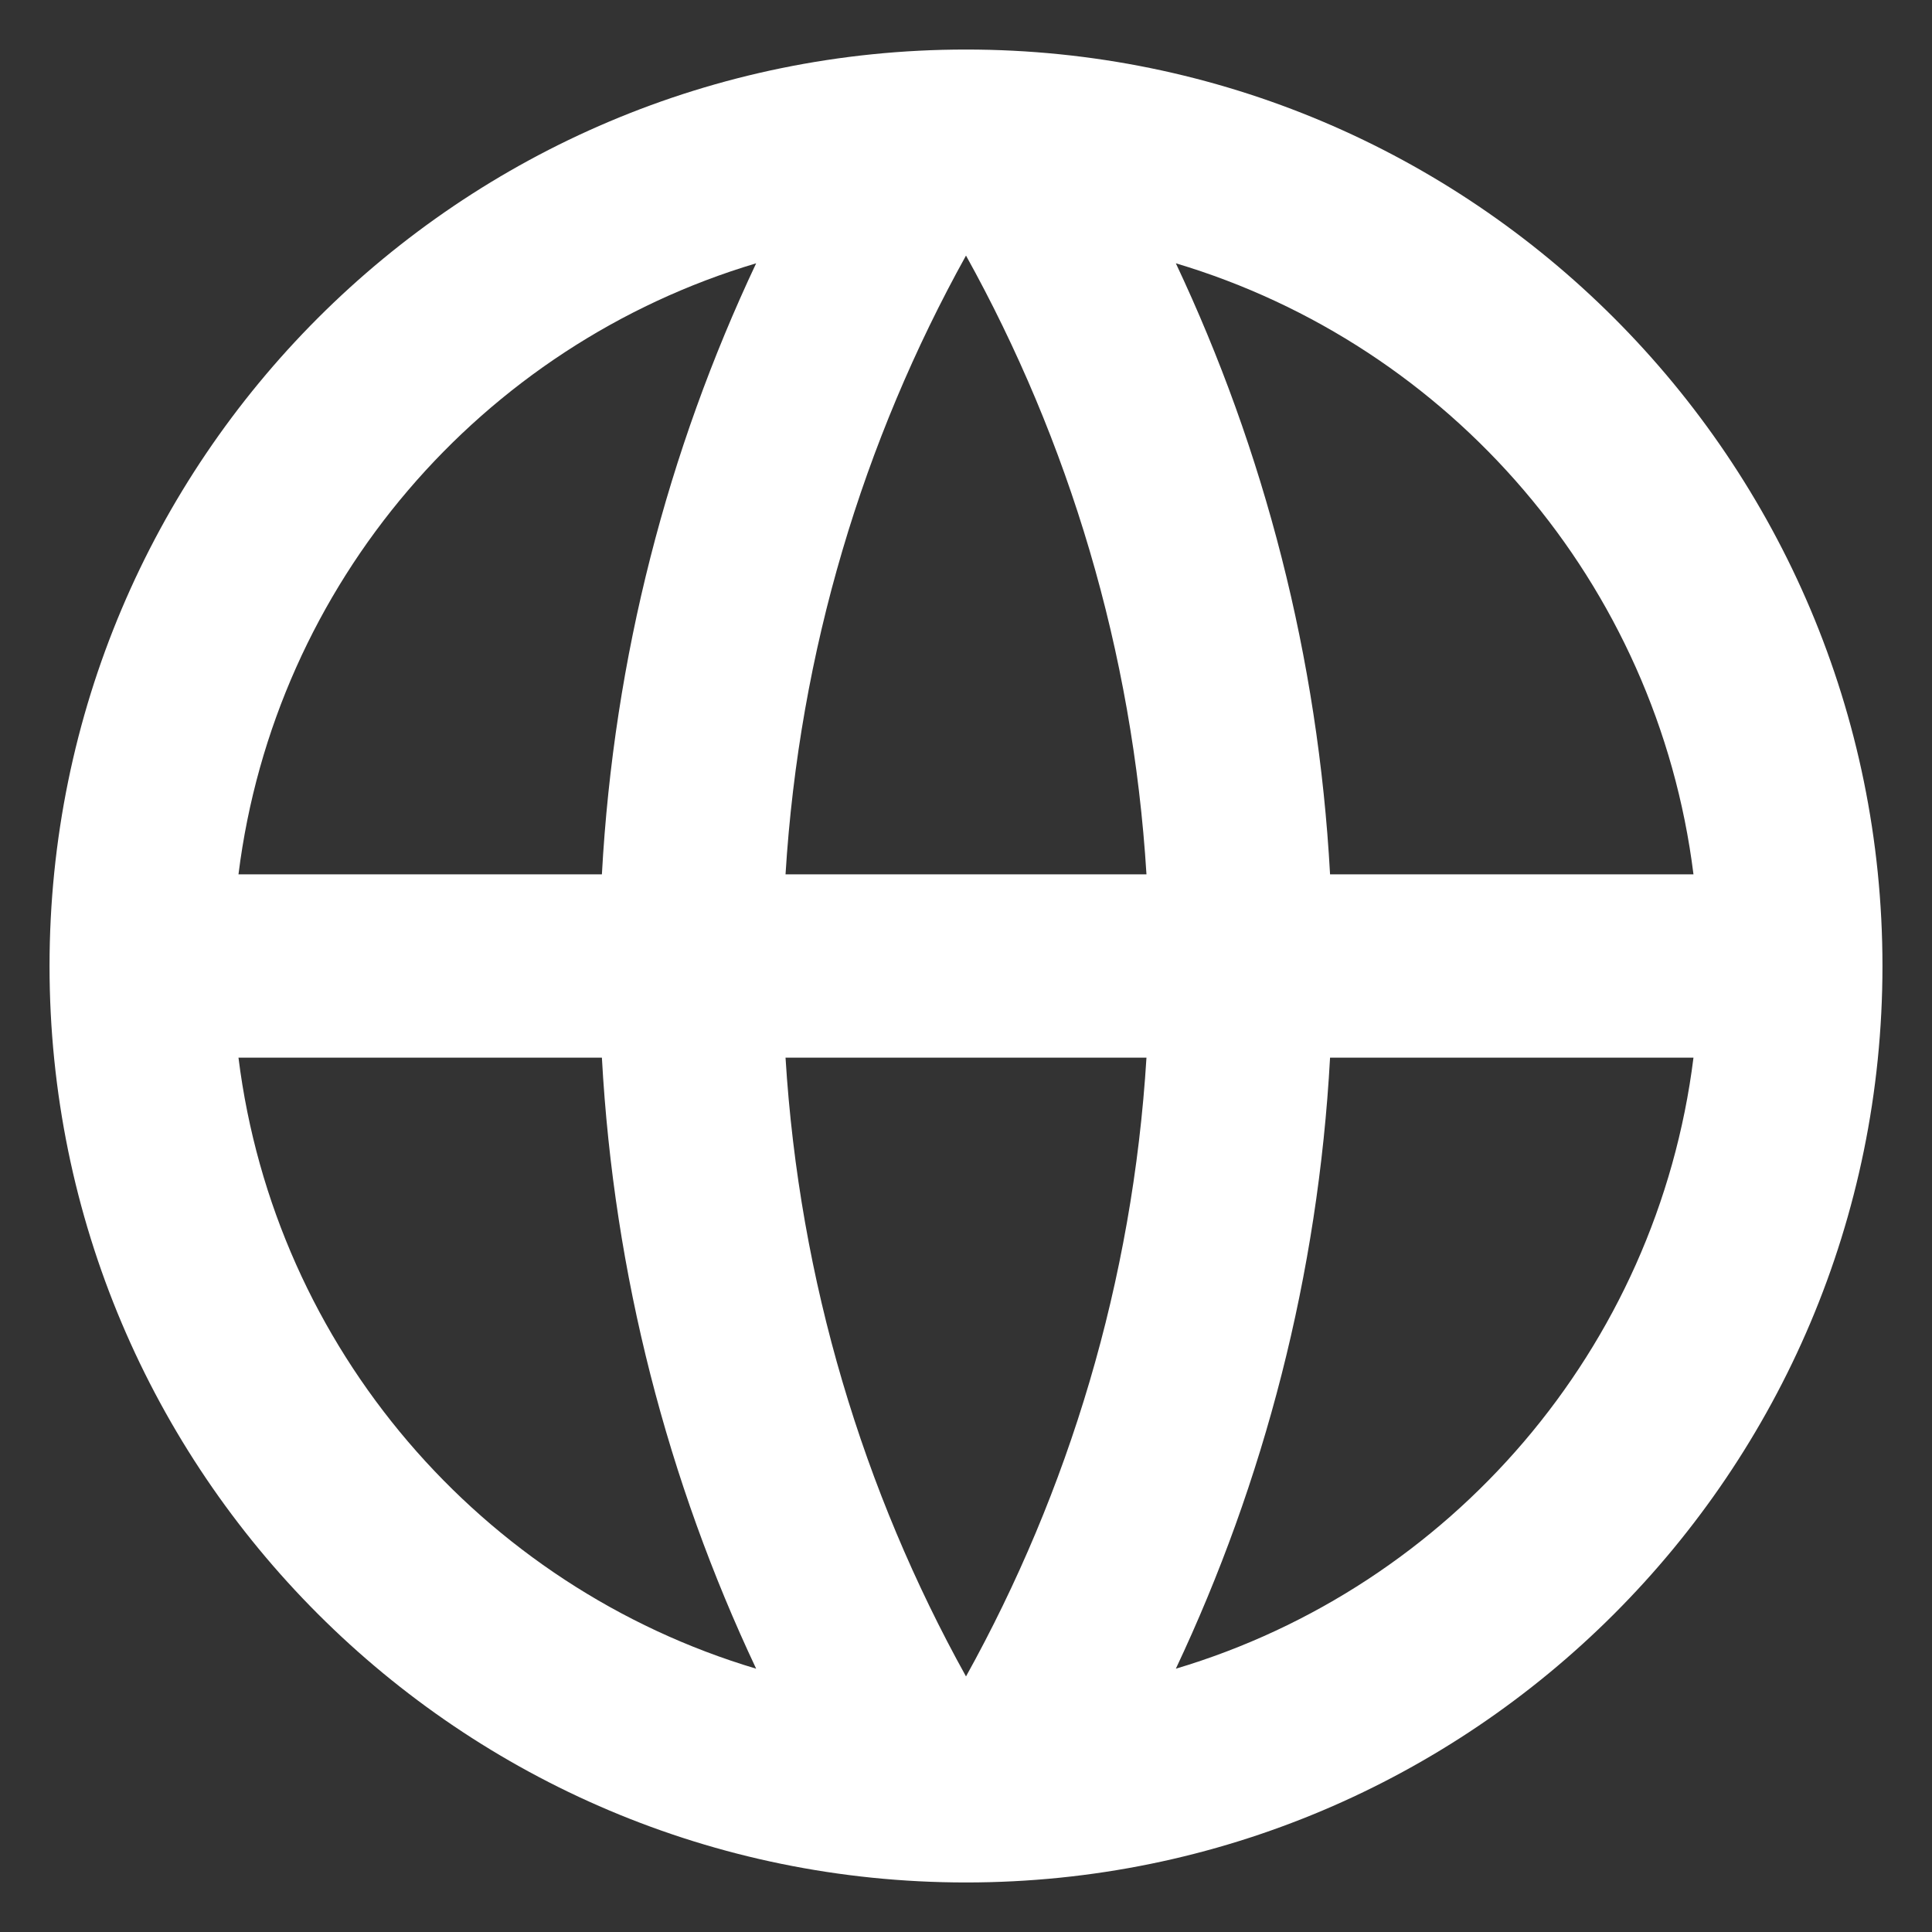 <svg width="39" height="39" viewBox="0 0 39 39" fill="none" xmlns="http://www.w3.org/2000/svg">
<rect x="0" y="0" width="39" height="39" fill="#333333" stroke="none"/>
<path d="M19.5 38C9.283 38 1 29.717 1 19.5C1 9.283 9.283 1 19.5 1C29.717 1 38 9.283 38 19.5C38 29.717 29.717 38 19.5 38ZM15.264 33.685C13.483 29.908 12.391 25.742 12.15 21.35H4.814C5.547 27.227 9.725 32.033 15.264 33.685ZM15.857 21.35C16.135 25.862 17.424 30.1 19.5 33.841C21.576 30.1 22.865 25.862 23.143 21.35H15.857ZM34.185 21.35H26.849C26.609 25.742 25.517 29.908 23.736 33.685C29.275 32.033 33.453 27.227 34.185 21.35ZM4.814 17.65H12.15C12.391 13.258 13.483 9.092 15.264 5.315C9.725 6.967 5.547 11.774 4.814 17.65ZM15.857 17.65H23.143C22.865 13.138 21.576 8.9 19.5 5.159C17.424 8.9 16.135 13.138 15.857 17.65ZM23.736 5.315C25.517 9.092 26.609 13.258 26.849 17.65H34.185C33.453 11.774 29.275 6.967 23.736 5.315Z" fill="white"/>
</svg>
